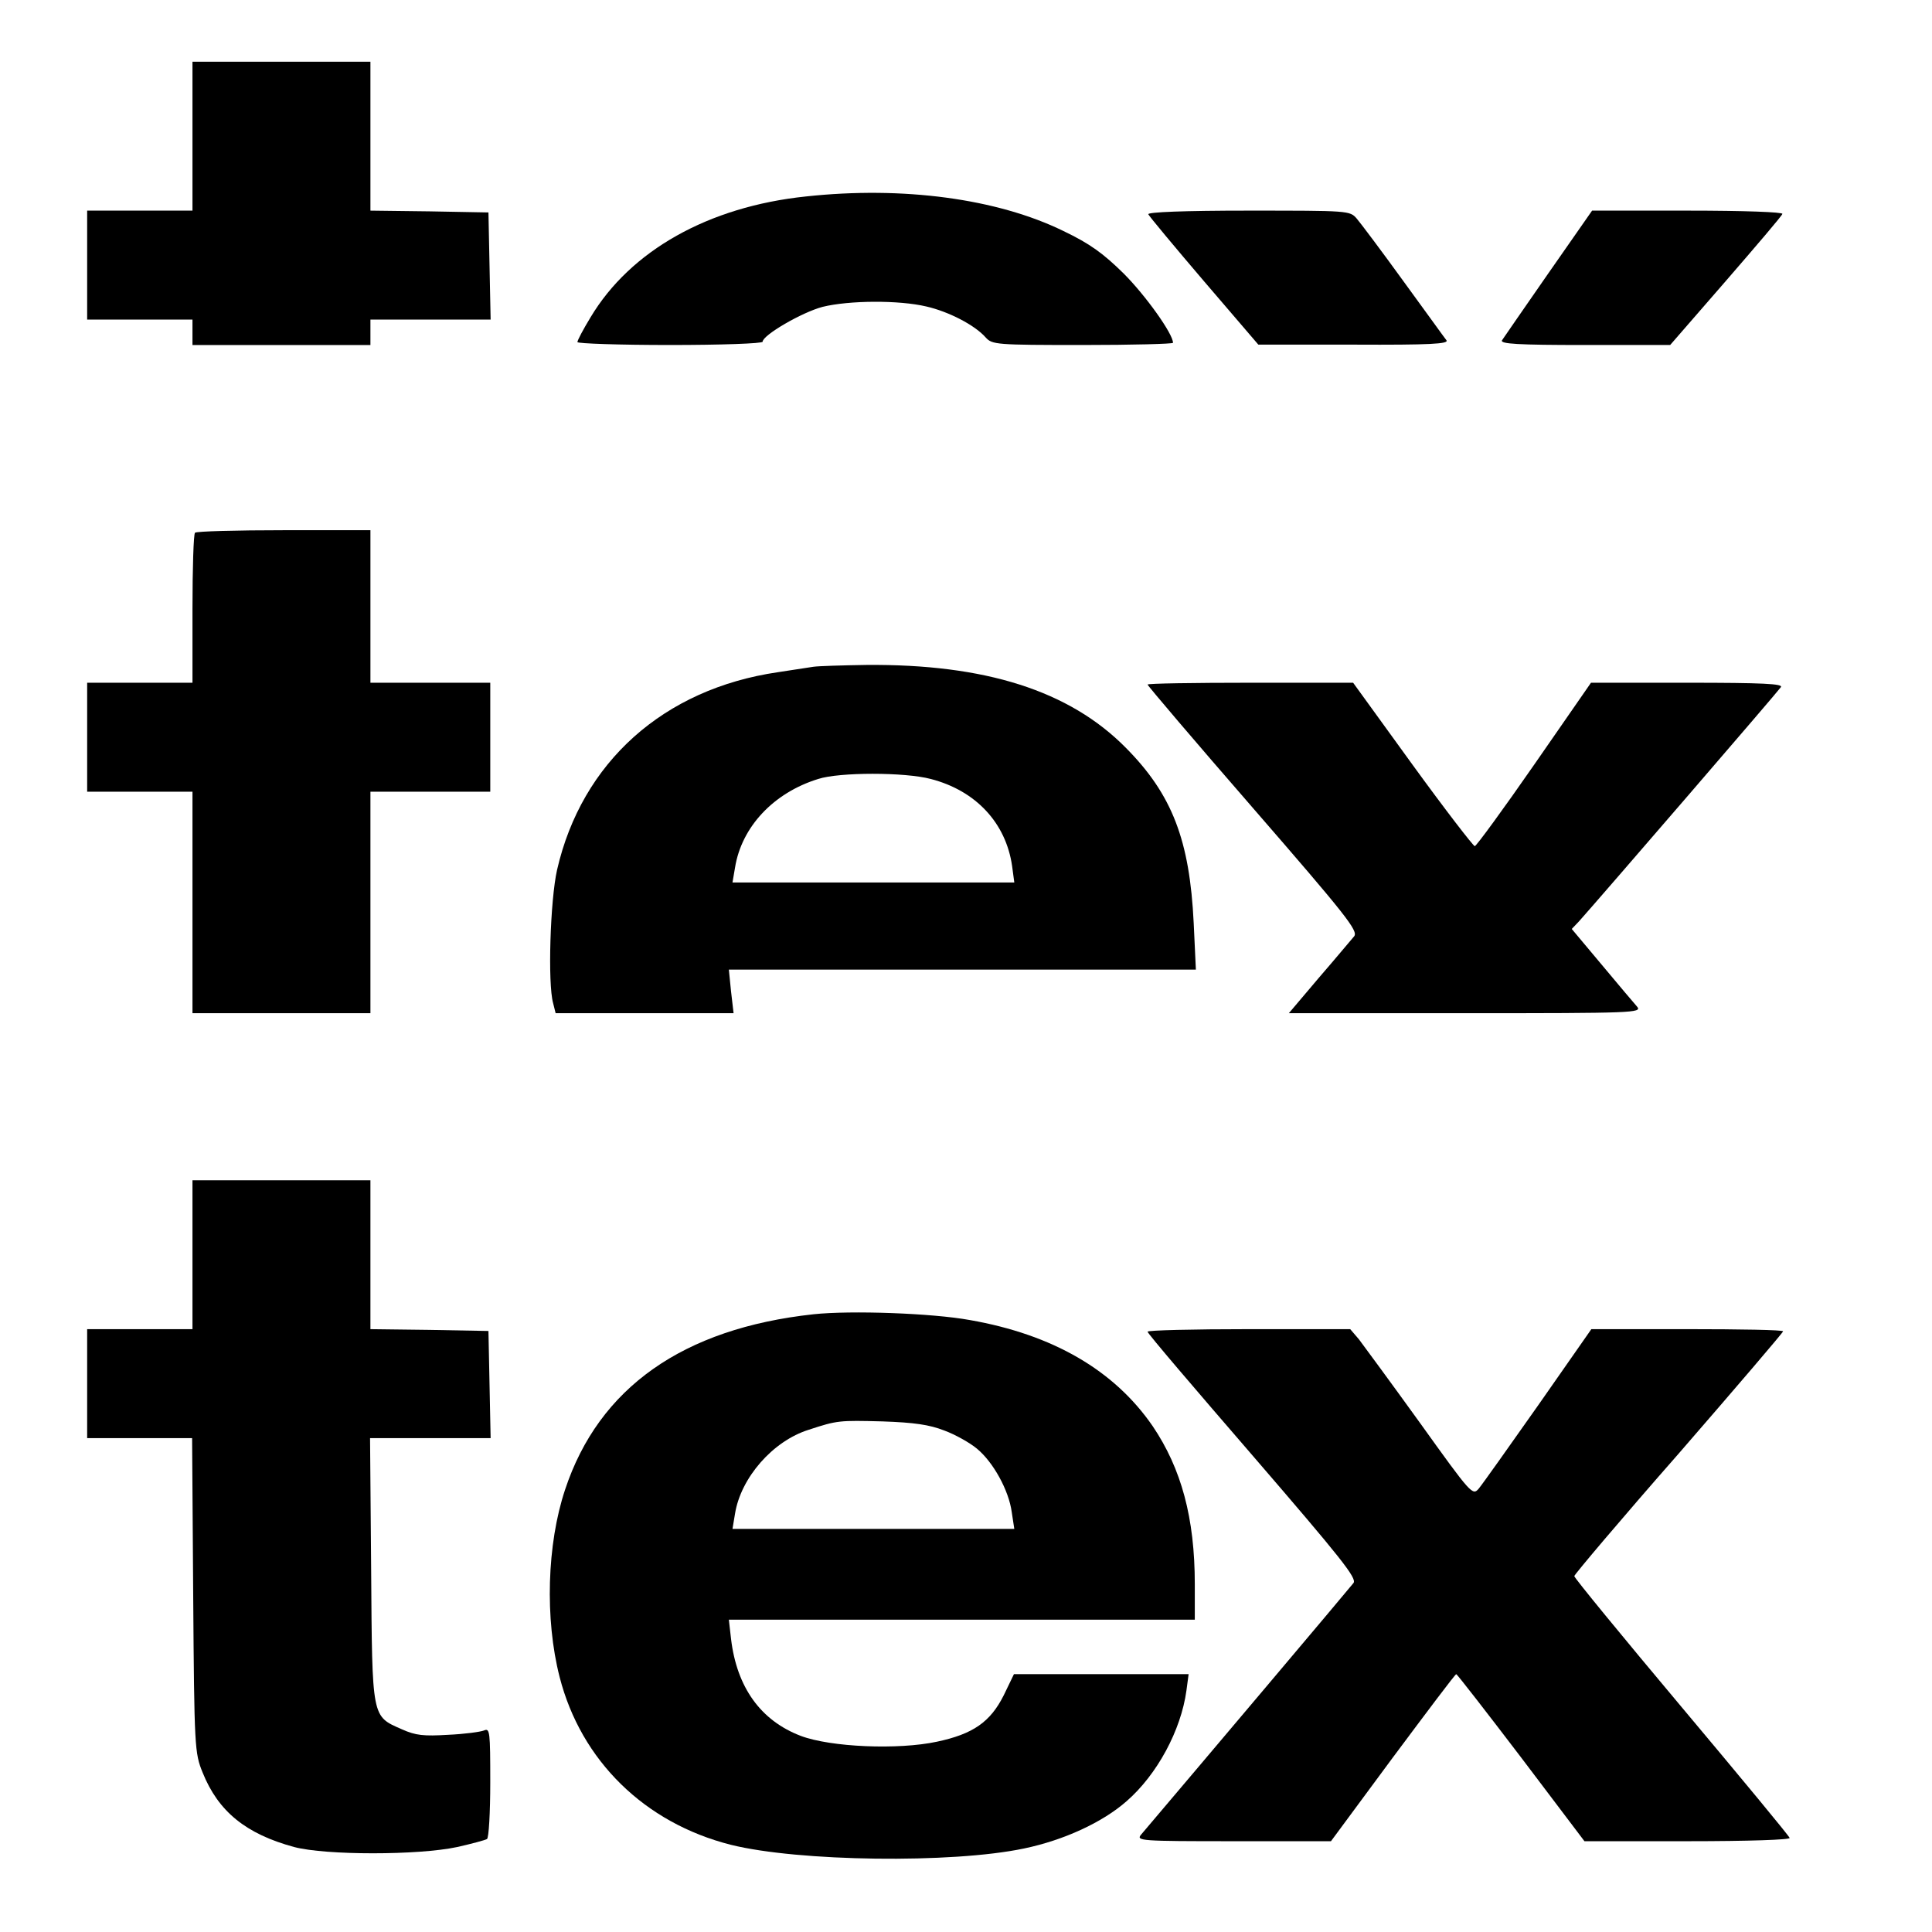 <?xml version="1.0" standalone="no"?>
<!DOCTYPE svg PUBLIC "-//W3C//DTD SVG 20010904//EN"
 "http://www.w3.org/TR/2001/REC-SVG-20010904/DTD/svg10.dtd">
<svg version="1.0" xmlns="http://www.w3.org/2000/svg"
 width="532pt" height="532pt" viewBox="0 0 532 532"
 preserveAspectRatio="xMidYMid meet">
<g transform="translate(0,532) scale(0.1,-0.1)"
fill="#000000" stroke="none">
<path d="M530 4945 l0 -205 -145 0 -145 0 0 -150 0 -150 145 0 145 0 0 -35 0
-35 245 0 245 0 0 35 0 35 165 0 166 0 -3 148 -3 147 -162 3 -163 2 0 205 0
205 -245 0 -245 0 0 -205z"/>
<path d="M2219 4779 c-268 -28 -483 -149 -593 -333 -20 -33 -36 -63 -36 -68 0
-4 115 -8 255 -8 140 0 255 4 255 9 0 18 108 81 165 96 73 18 210 19 286 1 61
-14 133 -51 163 -85 18 -20 28 -21 268 -21 136 0 248 3 248 6 0 25 -76 131
-136 191 -57 56 -93 82 -166 117 -182 89 -442 124 -709 95z"/>
<path d="M3162 4730 c2 -5 71 -88 153 -184 l150 -175 264 0 c209 -1 261 2 254
12 -5 6 -58 80 -118 162 -60 83 -118 160 -129 173 -19 22 -22 22 -299 22 -176
0 -277 -4 -275 -10z"/>
<path d="M4264 4568 c-66 -95 -124 -179 -128 -185 -6 -10 43 -13 228 -13 l235
0 153 176 c84 97 155 180 156 185 2 5 -105 9 -260 9 l-264 0 -120 -172z"/>
<path d="M537 3853 c-4 -3 -7 -98 -7 -210 l0 -203 -145 0 -145 0 0 -150 0
-150 145 0 145 0 0 -305 0 -305 245 0 245 0 0 305 0 305 165 0 165 0 0 150 0
150 -165 0 -165 0 0 210 0 210 -238 0 c-131 0 -242 -3 -245 -7z"/>
<path d="M2240 3484 c-14 -2 -58 -9 -98 -15 -315 -46 -540 -248 -608 -544 -19
-84 -26 -313 -11 -367 l7 -28 245 0 245 0 -7 60 -6 60 643 0 643 0 -6 128
c-11 228 -59 354 -187 483 -155 157 -387 231 -715 228 -66 -1 -131 -3 -145 -5z
m323 -309 c124 -32 207 -121 224 -240 l6 -45 -388 0 -388 0 7 41 c18 112 106
206 229 244 58 19 239 19 310 0z"/>
<path d="M3160 3435 c0 -3 131 -157 291 -341 257 -296 289 -337 278 -352 -8
-9 -51 -61 -97 -114 l-83 -98 487 0 c463 0 486 1 472 18 -8 9 -52 61 -97 115
l-83 99 20 21 c59 66 549 634 556 645 6 9 -48 12 -258 12 l-265 0 -156 -225
c-86 -124 -160 -225 -164 -225 -4 0 -82 101 -172 225 l-163 225 -283 0 c-156
0 -283 -2 -283 -5z"/>
<path d="M530 1865 l0 -205 -145 0 -145 0 0 -150 0 -150 144 0 145 0 3 -432
c3 -421 4 -435 26 -489 43 -107 119 -169 252 -205 87 -23 342 -23 449 0 40 9
77 19 82 22 5 3 9 73 9 156 0 139 -1 150 -17 143 -10 -4 -54 -10 -99 -12 -67
-4 -89 -2 -127 15 -84 37 -82 27 -85 439 l-3 363 166 0 166 0 -3 148 -3 147
-162 3 -163 2 0 205 0 205 -245 0 -245 0 0 -205z"/>
<path d="M2240 1701 c-359 -39 -591 -202 -684 -483 -50 -150 -56 -356 -15
-516 59 -230 234 -402 472 -462 185 -46 608 -52 807 -10 110 23 216 72 282
130 84 73 150 195 165 305 l6 45 -240 0 -241 0 -28 -58 c-37 -74 -85 -107
-184 -128 -107 -23 -293 -15 -375 16 -110 42 -176 133 -192 267 l-6 53 642 0
641 0 0 98 c0 182 -37 318 -116 435 -106 154 -275 252 -503 292 -104 19 -328
27 -431 16z m360 -320 c30 -11 71 -34 90 -50 45 -37 88 -115 96 -175 l7 -46
-388 0 -388 0 7 42 c16 99 104 200 203 231 79 26 84 26 203 23 87 -3 129 -9
170 -25z"/>
<path d="M3160 1653 c0 -5 131 -158 290 -342 244 -283 287 -337 277 -350 -9
-12 -438 -520 -585 -693 -14 -17 -1 -18 254 -18 l269 0 170 230 c94 126 172
230 175 230 3 -1 83 -104 179 -230 l174 -230 284 0 c170 0 283 4 281 9 -1 5
-136 168 -298 361 -162 193 -295 355 -295 360 0 4 129 157 288 338 158 182
287 333 287 336 0 4 -119 6 -264 6 l-264 0 -146 -209 c-81 -115 -154 -218
-164 -230 -17 -20 -20 -17 -162 181 -80 111 -156 214 -168 230 l-24 28 -279 0
c-153 0 -279 -3 -279 -7z"/>
</g>
</svg>
